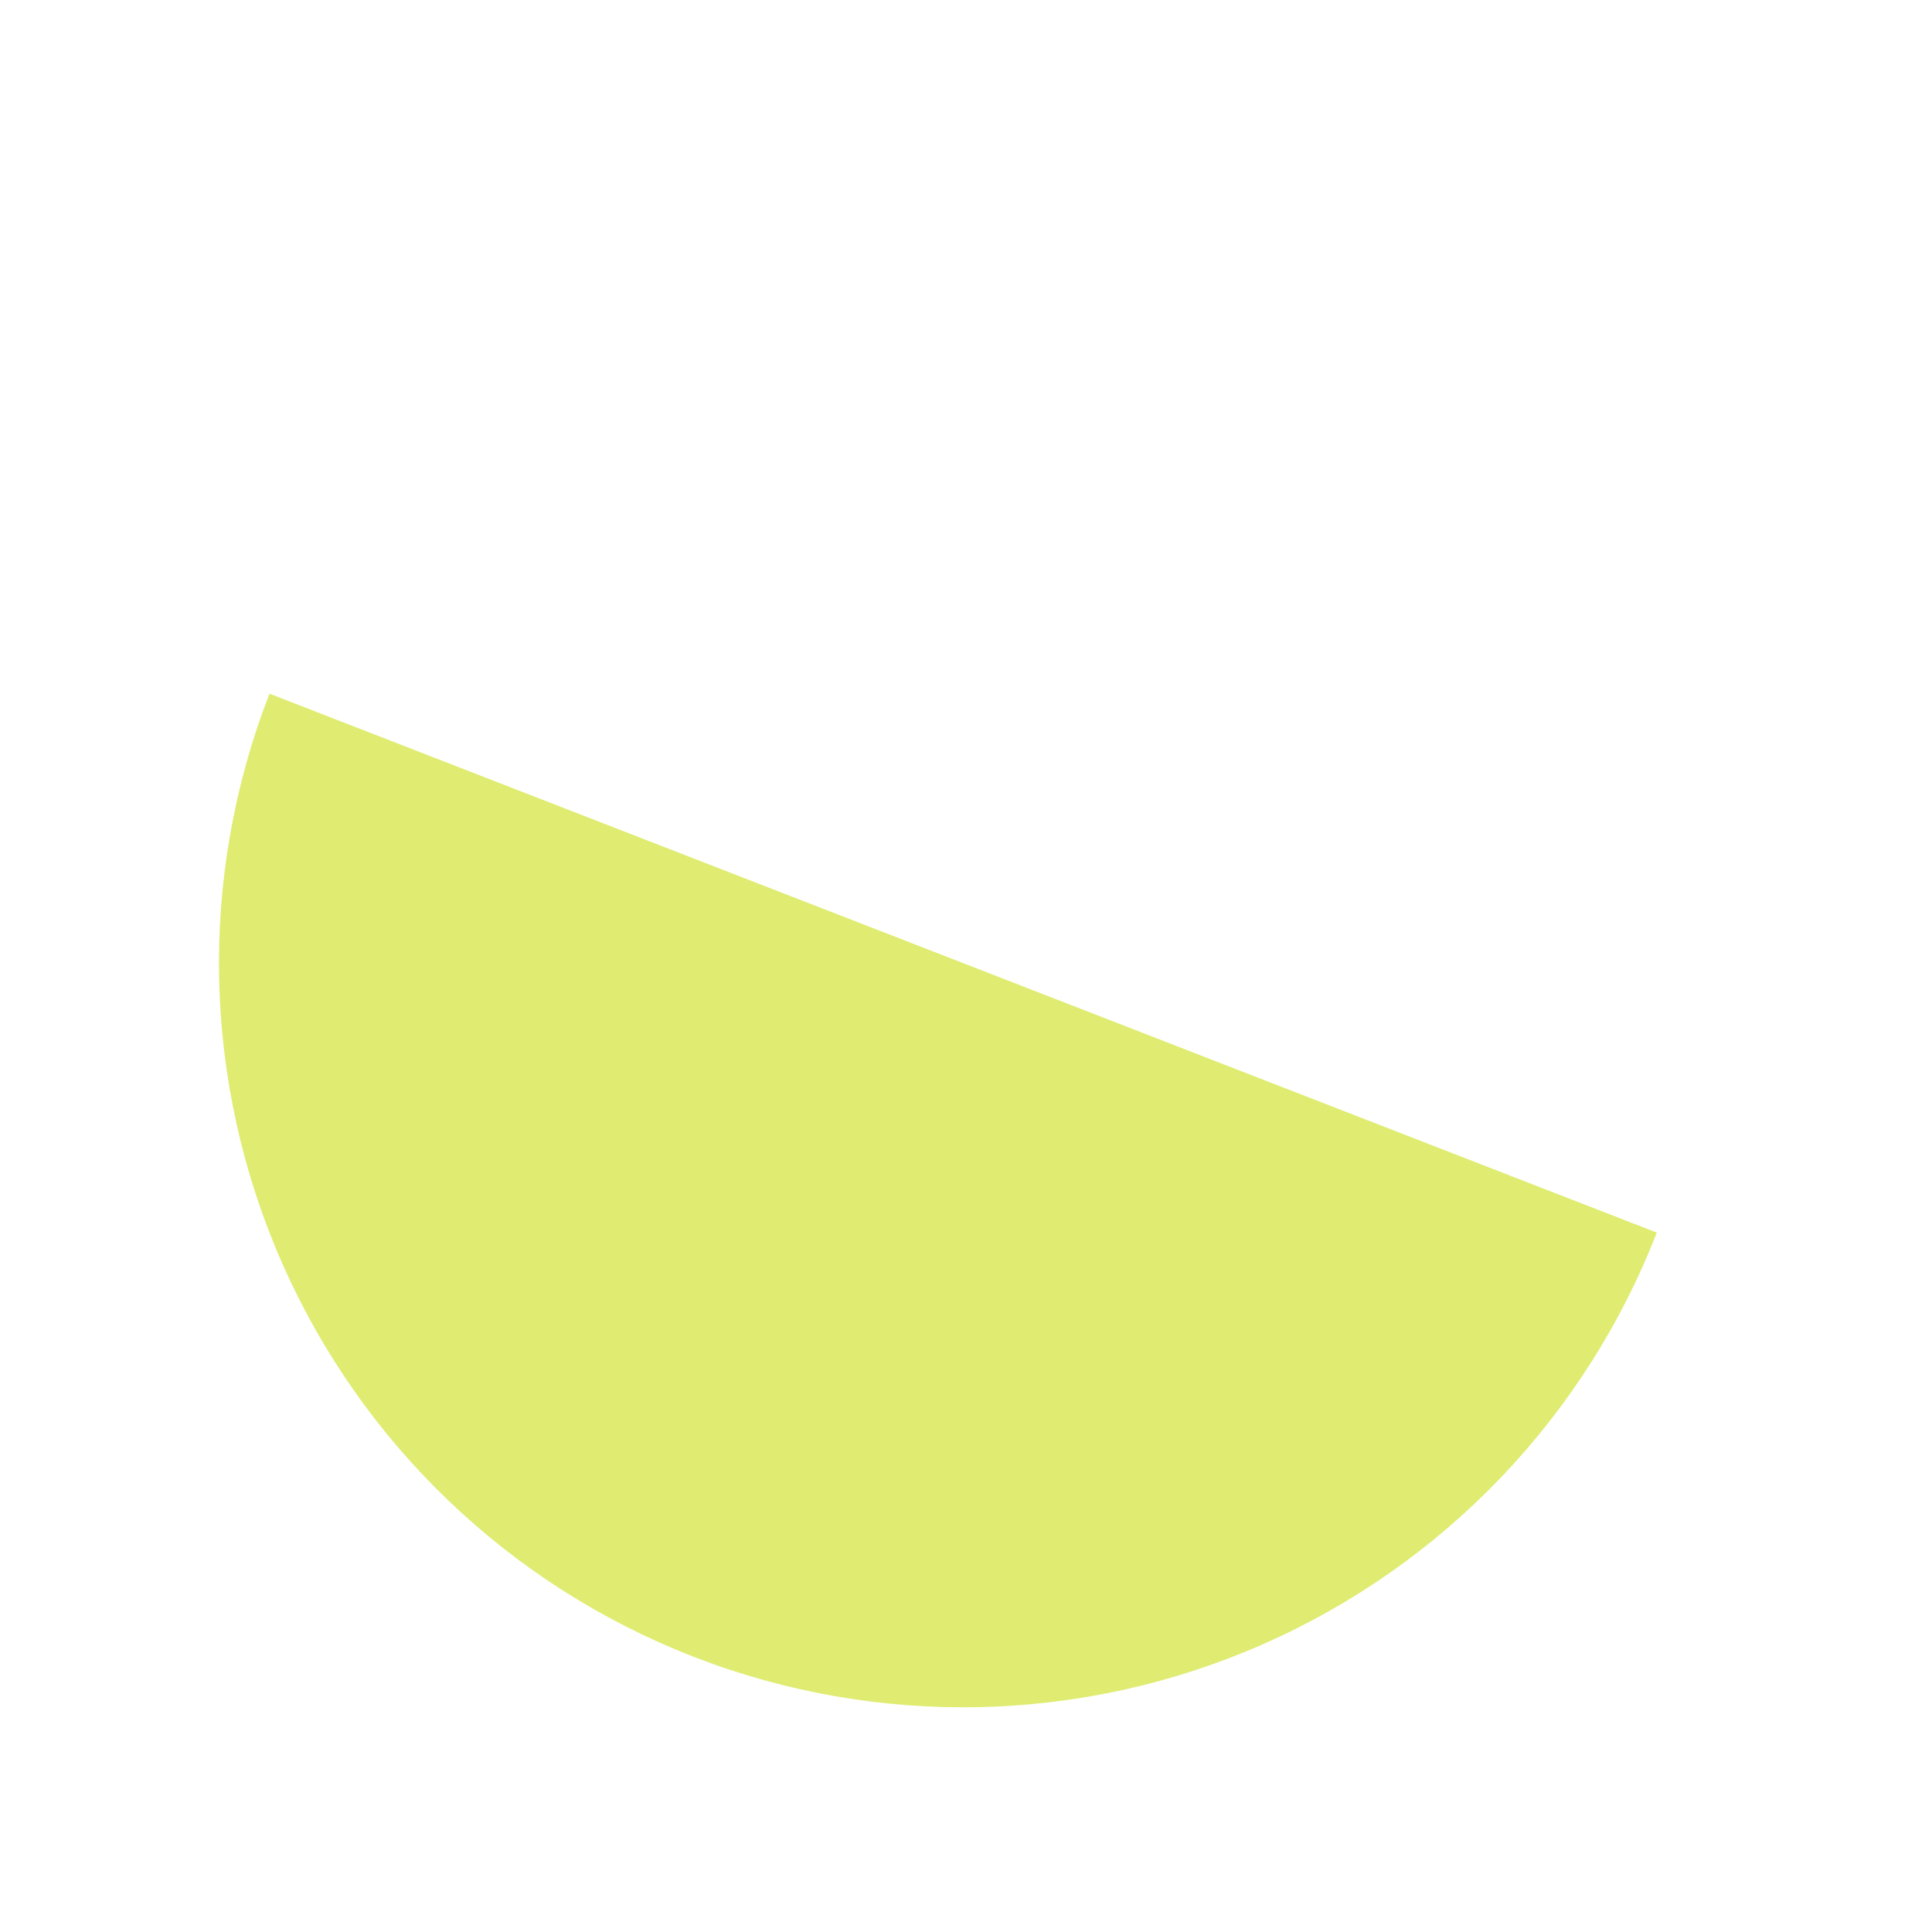 <?xml version="1.0" encoding="UTF-8"?> <svg xmlns="http://www.w3.org/2000/svg" width="239" height="239" viewBox="0 0 239 239" fill="none"><path d="M33.335 85.81C24.494 108.569 25.056 133.907 34.897 156.251C44.738 178.595 63.052 196.115 85.811 204.956C108.569 213.797 133.907 213.236 156.251 203.395C178.596 193.554 196.115 175.24 204.956 152.481L119.146 119.146L33.335 85.81Z" fill="#DFEC71"></path></svg> 